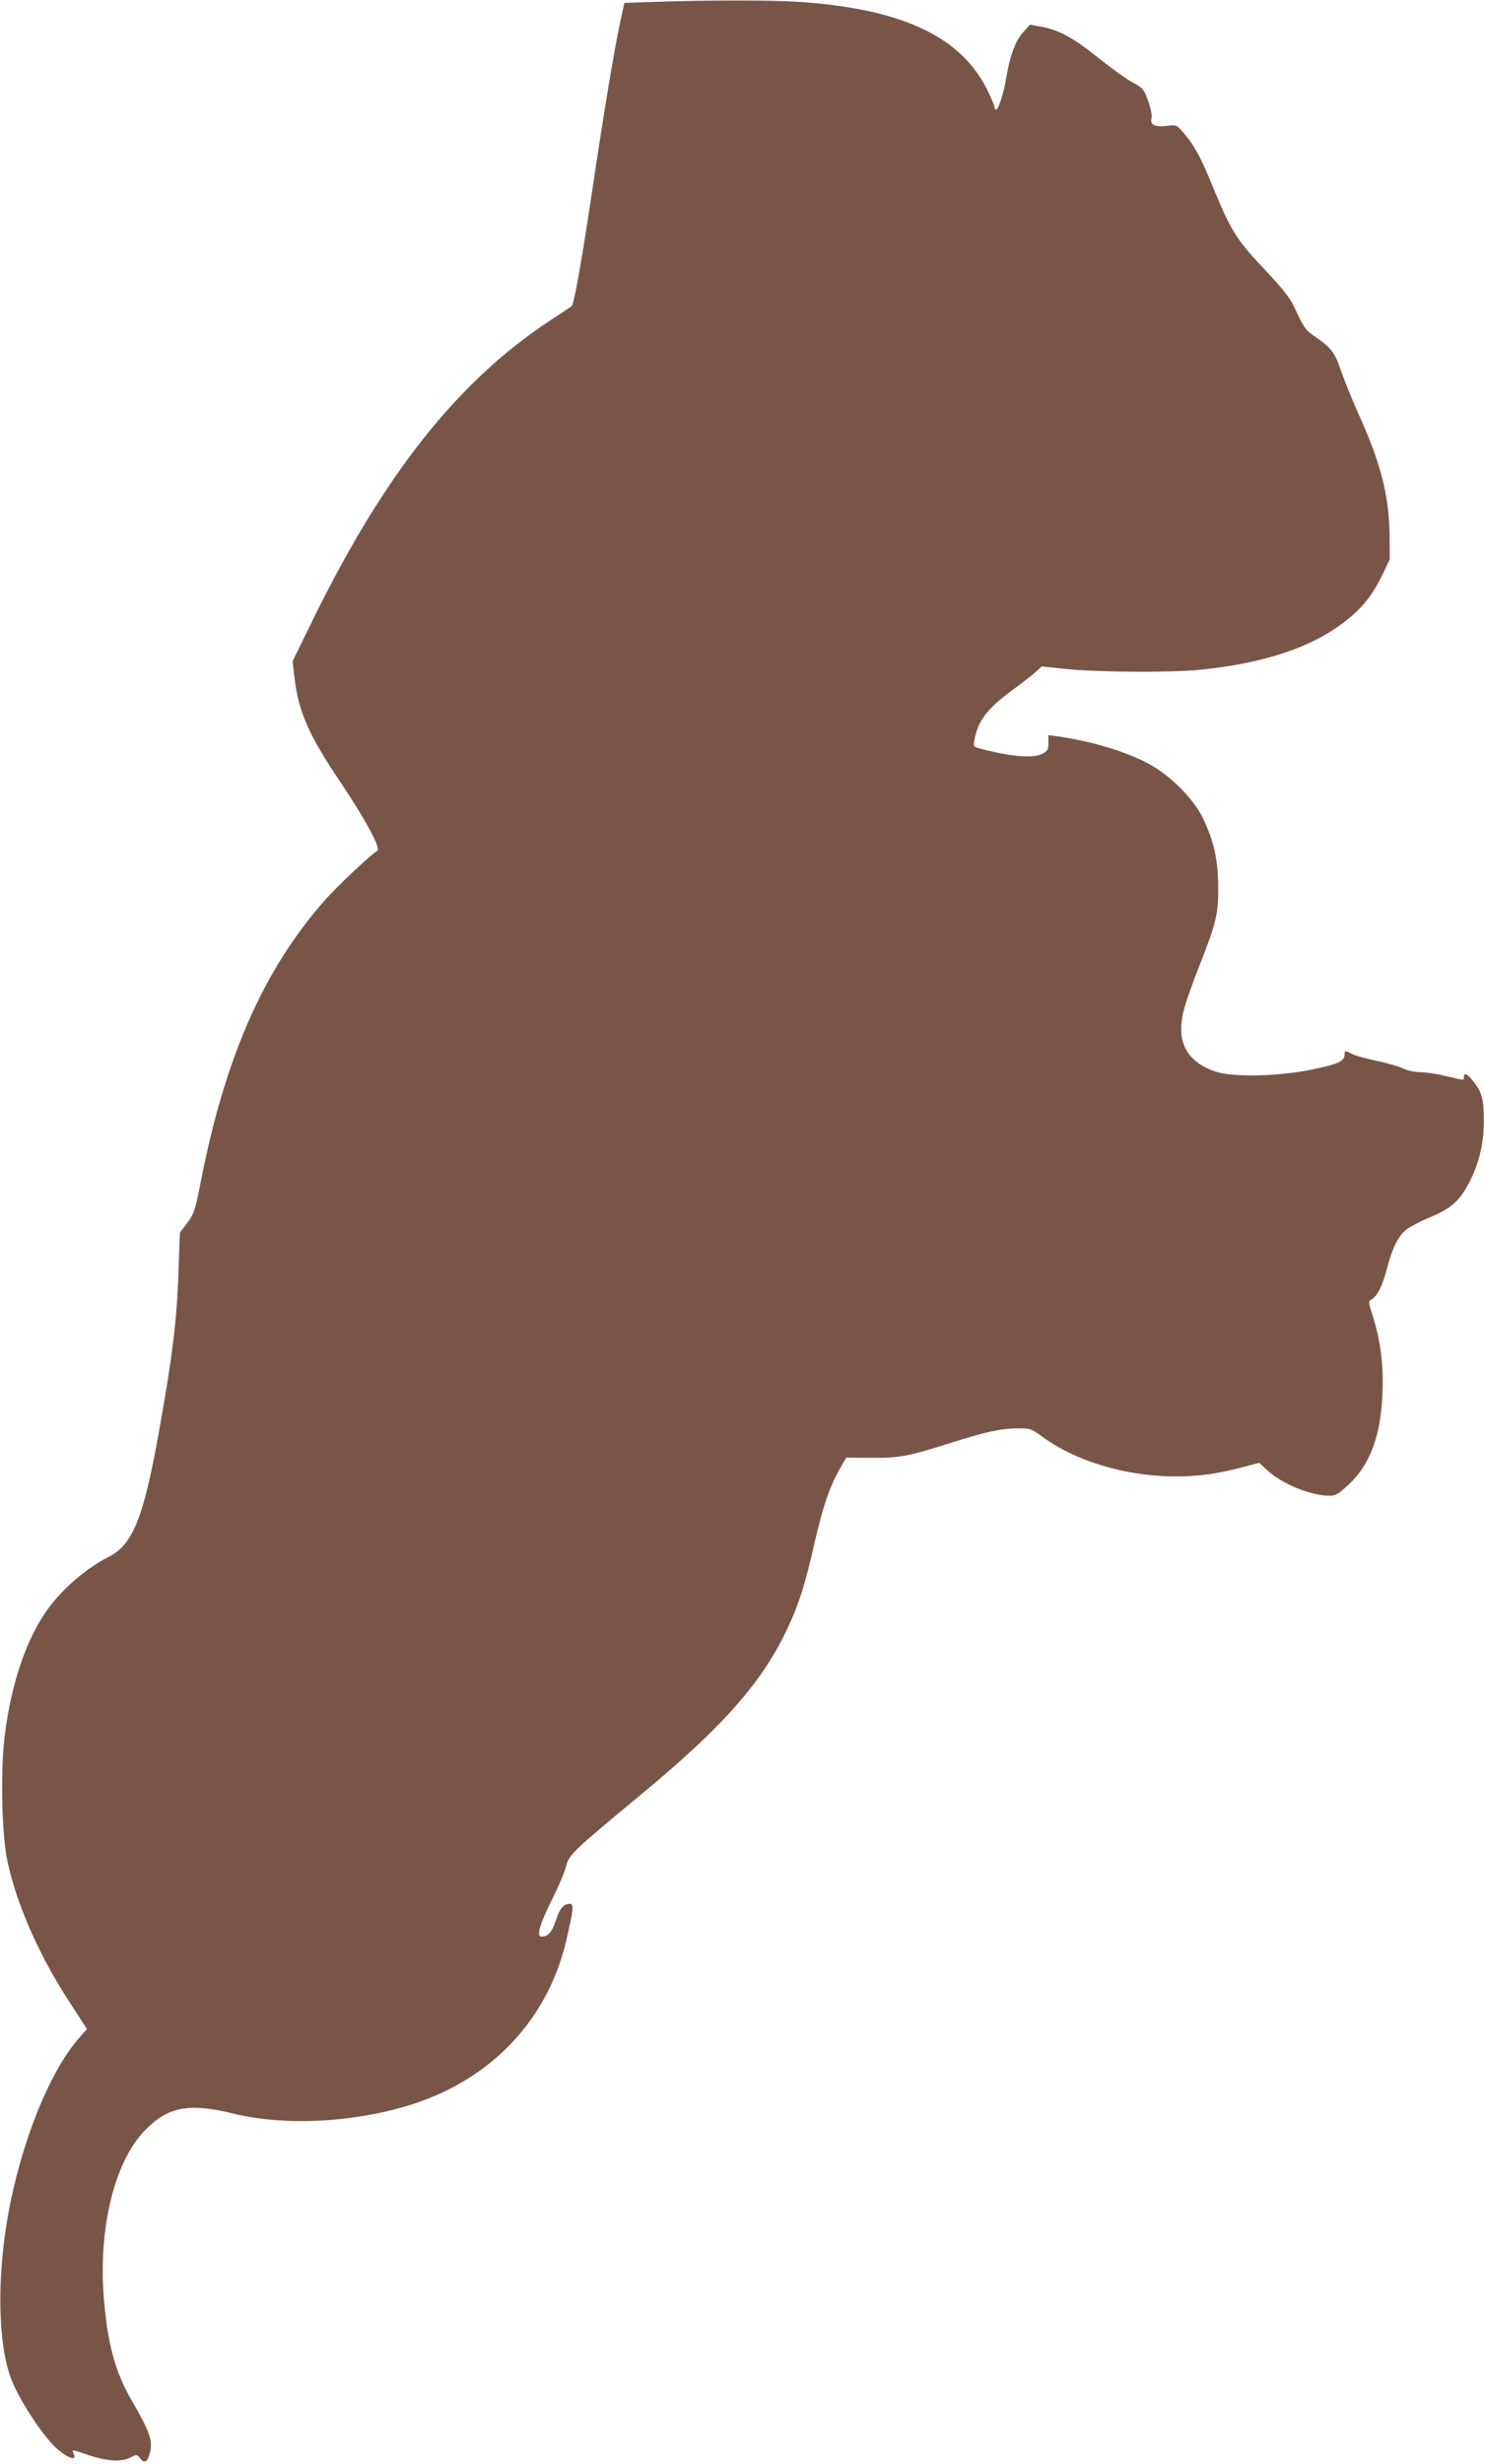 <?xml version="1.0" standalone="no"?>
<!DOCTYPE svg PUBLIC "-//W3C//DTD SVG 20010904//EN"
 "http://www.w3.org/TR/2001/REC-SVG-20010904/DTD/svg10.dtd">
<svg version="1.0" xmlns="http://www.w3.org/2000/svg"
 width="772pt" height="1280pt" viewBox="0 0 772 1280"
 preserveAspectRatio="xMidYMid meet">
<g transform="translate(0,1280) scale(0.1,-0.1)"
fill="#795548" stroke="none">
<path d="M3395 12790 l-149 -5 -23 -105 c-29 -132 -89 -495 -148 -895 -51
-339 -91 -566 -103 -575 -4 -4 -54 -37 -111 -74 -486 -320 -871 -808 -1246
-1579 l-94 -192 9 -78 c21 -184 73 -303 243 -555 122 -181 208 -339 189 -351
-41 -26 -203 -179 -273 -257 -318 -361 -517 -811 -644 -1456 -30 -154 -35
-171 -71 -220 l-39 -52 -7 -196 c-8 -259 -32 -451 -104 -850 -78 -435 -135
-575 -258 -637 -113 -57 -234 -160 -311 -263 -115 -154 -197 -392 -231 -670
-22 -185 -15 -513 15 -650 49 -229 168 -496 330 -742 l83 -128 -40 -46 c-156
-176 -306 -553 -372 -931 -57 -327 -50 -662 18 -841 43 -112 171 -306 242
-366 61 -51 104 -61 81 -18 -9 18 -3 17 75 -10 99 -34 174 -39 222 -14 32 16
34 16 51 -5 22 -28 38 -19 50 29 17 62 0 109 -97 277 -84 146 -123 291 -142
525 -30 366 56 714 215 875 120 122 227 142 460 85 271 -66 636 -46 935 51
412 135 698 441 794 849 36 155 40 190 20 190 -34 0 -53 -22 -74 -85 -21 -63
-40 -85 -75 -85 -28 0 -9 66 56 195 33 66 66 143 72 171 14 58 34 78 392 374
432 358 632 586 764 872 57 123 86 216 135 431 44 193 79 295 136 394 l29 51
128 -1 c150 -1 195 8 404 74 191 61 274 79 361 79 64 0 71 -2 126 -43 215
-158 559 -237 859 -196 43 5 121 21 174 35 l95 25 45 -41 c75 -69 225 -130
321 -130 31 0 46 9 96 55 114 105 170 255 179 475 6 151 -10 276 -51 405 -23
72 -23 76 -6 85 30 16 57 70 80 159 27 106 60 173 103 205 18 14 72 42 120 62
109 46 152 83 199 170 57 107 82 210 82 334 0 113 -11 151 -60 209 -28 34 -44
40 -44 16 0 -18 7 -19 -92 5 -46 11 -105 20 -132 20 -28 0 -67 8 -90 19 -23
11 -85 29 -138 40 -53 11 -110 27 -127 35 -38 20 -41 20 -41 -2 0 -35 -34 -50
-170 -78 -174 -36 -410 -41 -500 -11 -159 54 -211 164 -161 337 10 36 45 135
79 220 87 223 96 263 95 405 -1 140 -22 234 -79 354 -50 104 -175 228 -289
287 -121 63 -294 114 -467 139 l-48 6 0 -40 c0 -35 -4 -43 -30 -56 -49 -26
-165 -16 -323 26 -37 10 -38 11 -31 47 18 97 65 159 190 252 55 40 113 85 129
100 l30 28 135 -14 c161 -16 537 -18 681 -4 308 30 551 104 719 221 116 80
179 154 237 274 l38 80 -1 125 c-3 206 -45 373 -163 633 -33 73 -73 173 -90
222 -32 95 -49 117 -141 181 -44 30 -53 44 -105 156 -19 41 -62 94 -154 192
-141 148 -174 201 -266 426 -60 148 -95 213 -147 274 -41 48 -42 48 -90 42
-61 -8 -91 5 -82 39 4 15 -3 51 -17 90 -23 63 -27 68 -81 97 -31 16 -110 73
-175 125 -129 104 -206 147 -298 164 l-60 11 -38 -42 c-40 -46 -67 -121 -87
-240 -12 -74 -40 -160 -52 -160 -4 0 -8 6 -8 14 0 7 -18 49 -39 92 -138 275
-442 417 -971 454 -147 10 -492 10 -765 0z"/>
</g>
</svg>
